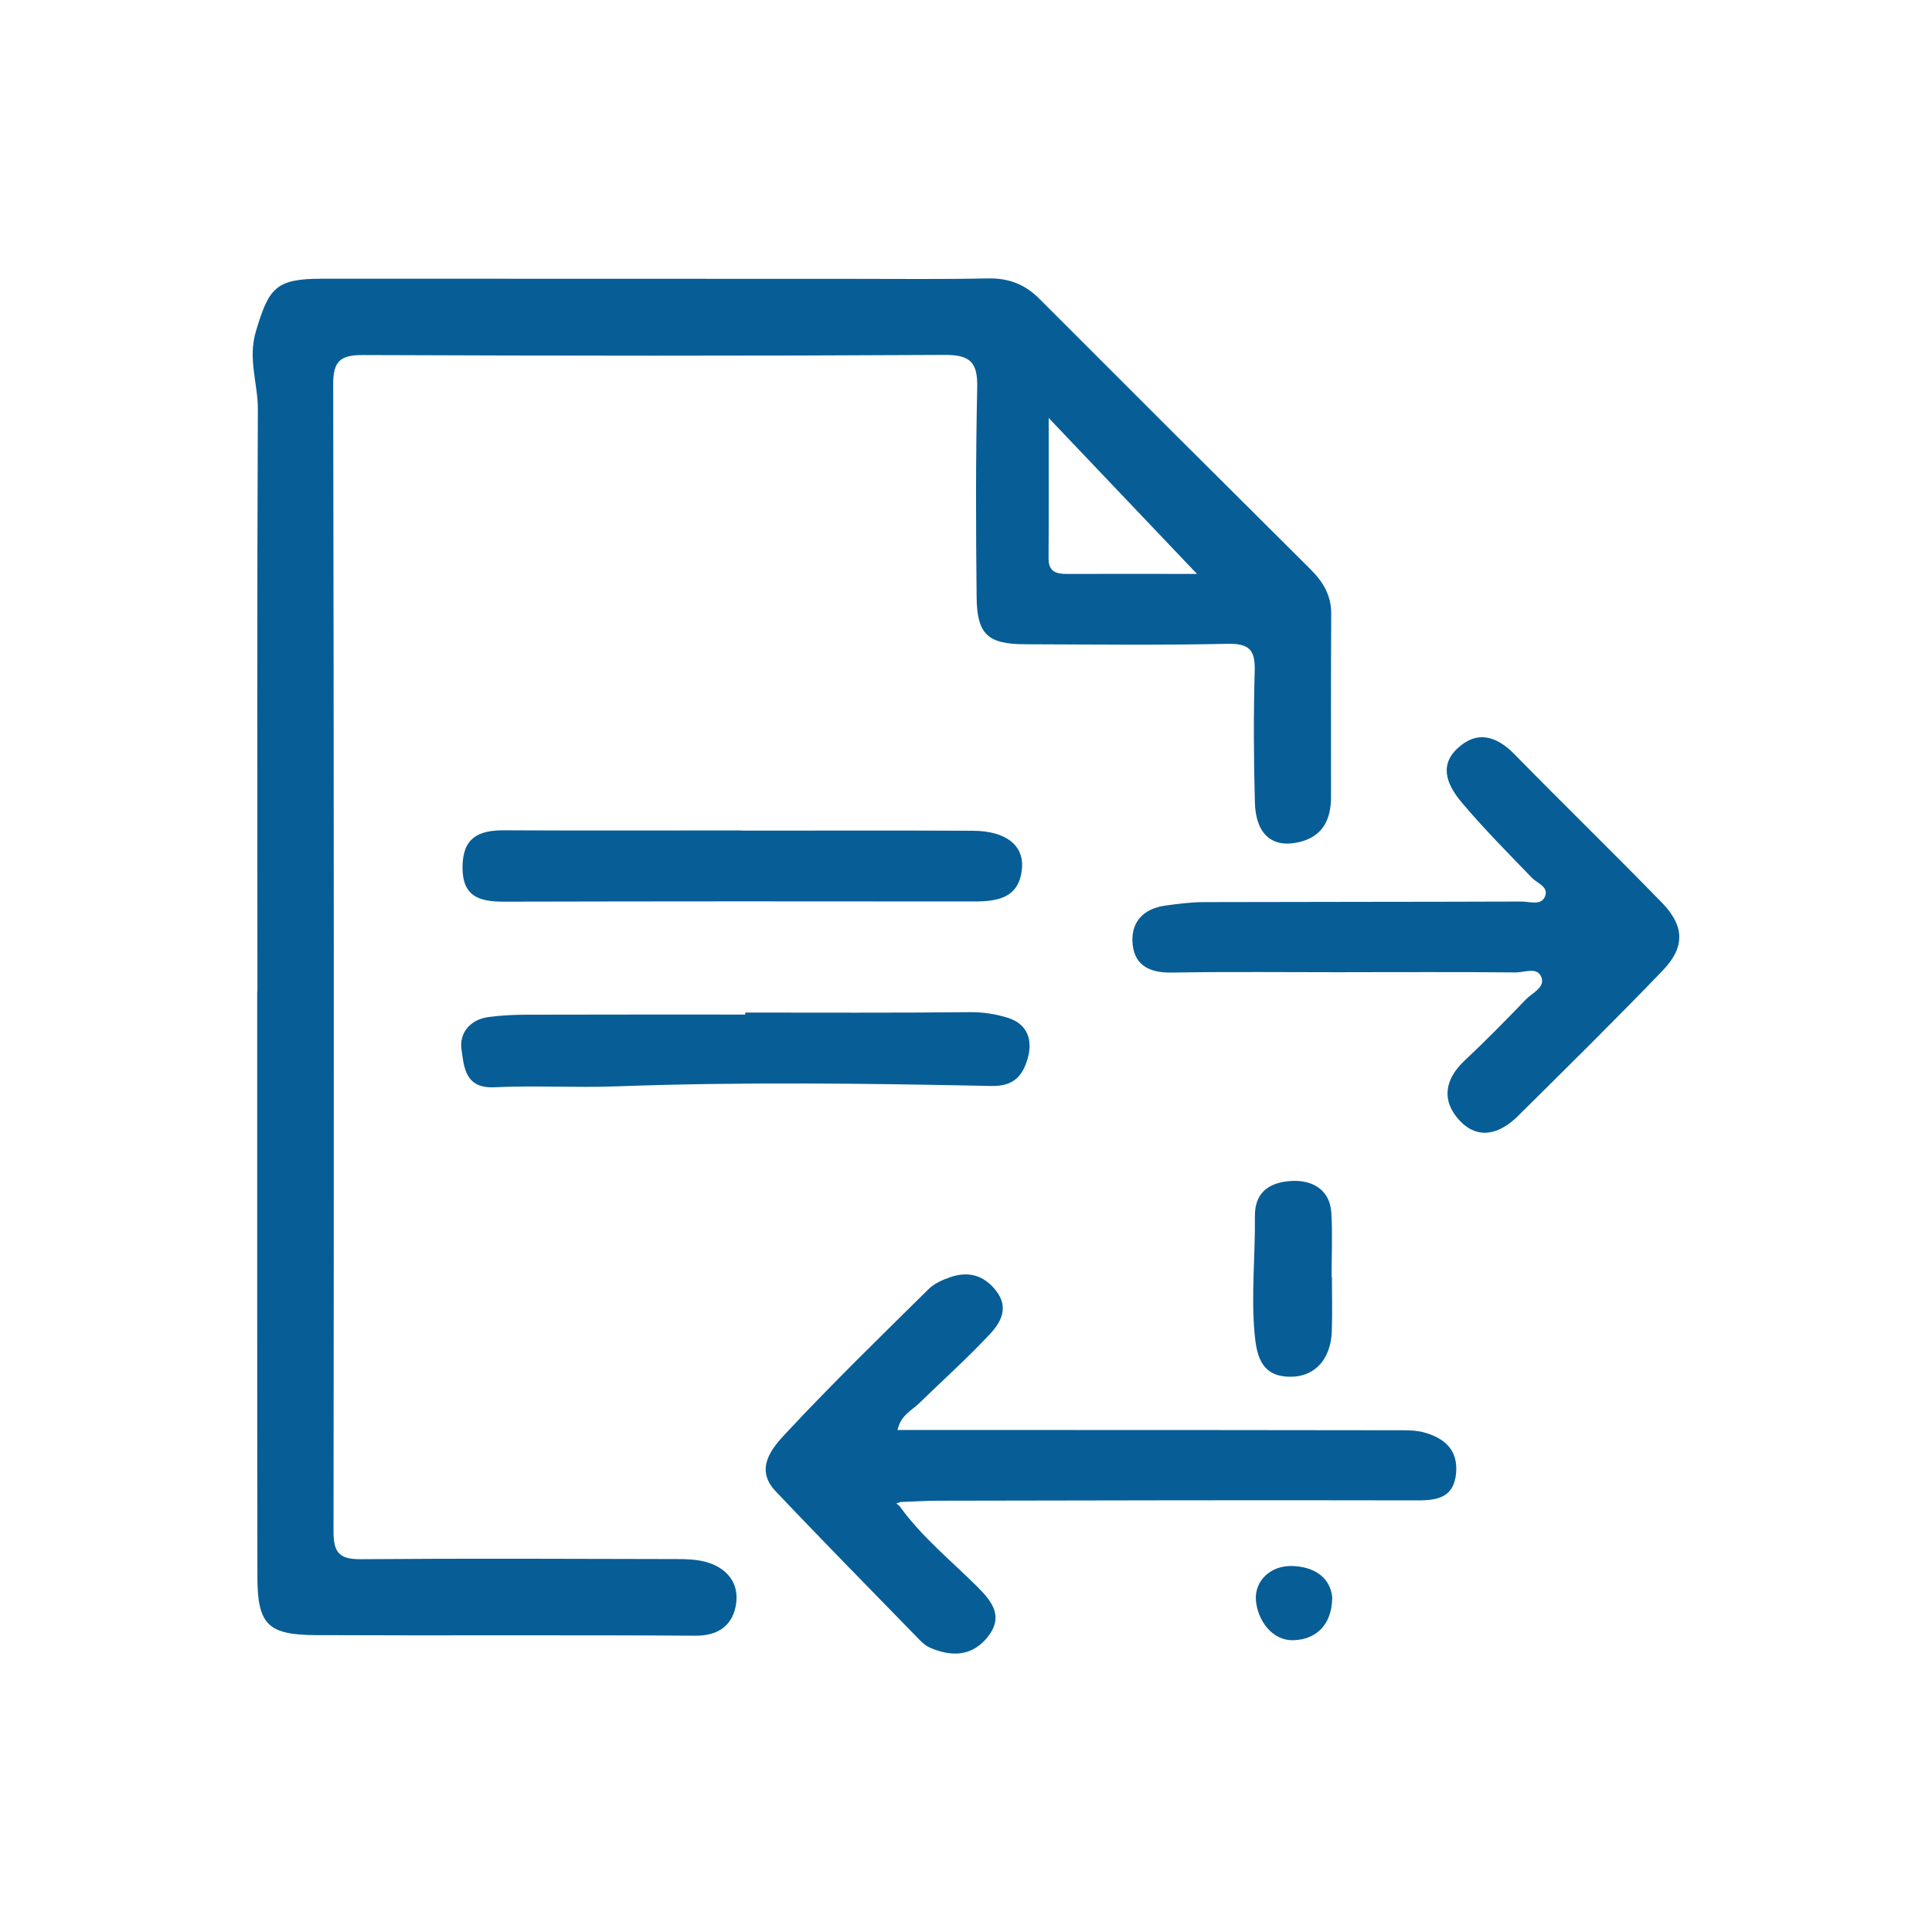 <?xml version="1.0" encoding="UTF-8"?>
<svg xmlns="http://www.w3.org/2000/svg" id="_Слой_1" data-name="Слой 1" viewBox="0 0 300 300">
  <defs>
    <style>
      .cls-1 {
        fill: #075e96;
      }
    </style>
  </defs>
  <path class="cls-1" d="M39.97,153.95c0-30.13-.07-60.26,.07-90.38,.02-4.04-1.6-7.83-.29-12.17,2-6.65,3.03-8.12,10.18-8.12,27.64-.01,55.28,.02,82.92,.02,6.83,0,13.66,.08,20.48-.07,3.22-.07,5.78,.87,8.05,3.15,13.99,14.02,28.02,28.01,42.07,41.97,1.96,1.95,3.28,4.06,3.26,6.95-.06,9.49-.03,18.98-.03,28.46,0,3.53-1.32,6.16-4.98,7.01-4.14,.96-6.7-1.21-6.84-6.13-.19-6.82-.22-13.65-.03-20.47,.09-3.2-.81-4.27-4.19-4.2-10.48,.23-20.98,.1-31.47,.07-5.77-.02-7.46-1.51-7.52-7.31-.12-10.82-.15-21.64,.09-32.45,.09-3.85-.9-5.19-5-5.17-30.14,.17-60.28,.14-90.42,.02-3.46-.01-4.58,.95-4.58,4.48,.11,59.42,.12,118.85,.05,178.27,0,3.3,1.01,4.26,4.26,4.23,16.32-.13,32.64-.06,48.95-.02,1.48,0,3.02,.04,4.44,.4,3.29,.85,5.34,3.18,4.87,6.5-.45,3.2-2.56,5.03-6.3,5-19.65-.13-39.3,0-58.95-.09-7.49-.03-9.08-1.65-9.09-9.08-.05-30.29-.02-60.59-.03-90.88ZM185.86,89.11c-7.33-7.7-14.88-15.64-23.02-24.21,0,7.7,.03,14.74-.02,21.79-.02,2.09,1.18,2.44,2.87,2.43,7.08-.02,14.16,0,20.17,0Z"></path>
  <path class="cls-1" d="M139.73,233.93c3.42,4.75,7.97,8.41,12.07,12.5,2.35,2.35,4.03,4.65,1.59,7.73-2.42,3.05-5.61,3.15-8.97,1.7-.58-.25-1.12-.7-1.57-1.16-7.49-7.7-15.04-15.35-22.42-23.15-3.33-3.52-.52-6.73,1.65-9.05,7.14-7.65,14.65-14.96,22.1-22.32,.9-.89,2.21-1.47,3.43-1.88,2.8-.94,5.19-.28,7.07,2.14,2.03,2.61,.72,4.91-.95,6.7-3.51,3.76-7.36,7.21-11.05,10.8-1.13,1.1-2.78,1.78-3.32,4.11,6.63,0,13.05,0,19.46,0,19.29,0,38.58,.01,57.87,.04,1.49,0,3.04-.05,4.45,.34,3.13,.86,5.29,2.7,4.96,6.33-.34,3.69-2.76,4.23-5.96,4.22-24.78-.05-49.56,0-74.33,.05-1.99,0-3.98,.13-5.97,.2-.22,.07-.44,.14-.66,.22,.19,.16,.38,.32,.57,.47Z"></path>
  <path class="cls-1" d="M208.92,150.97c-8.99,0-17.97-.1-26.96,.05-3.32,.06-5.73-1.02-6.08-4.35-.36-3.39,1.58-5.57,5.06-6.05,1.96-.27,3.95-.53,5.93-.54,16.47-.05,32.95-.03,49.42-.09,1.23,0,2.98,.67,3.6-.75,.66-1.54-1.15-2.04-2.03-2.95-3.68-3.81-7.42-7.58-10.84-11.63-2.06-2.44-3.74-5.57-.76-8.4,3.04-2.88,6.07-2.04,8.92,.87,7.56,7.73,15.32,15.27,22.86,23.01,3.52,3.61,3.66,6.9,.18,10.52-7.37,7.68-14.96,15.15-22.52,22.64-2.79,2.77-6.18,3.82-9.11,.63-2.75-2.99-2.3-6.29,.79-9.2,3.27-3.07,6.42-6.28,9.54-9.52,.98-1.02,2.98-1.84,2.45-3.4-.6-1.75-2.63-.8-3.99-.81-8.82-.09-17.64-.04-26.46-.04v-.02Z"></path>
  <path class="cls-1" d="M115.15,128.98c11.98,0,23.96-.04,35.94,.02,5.02,.02,7.91,2.21,7.6,5.81-.39,4.65-3.76,5.18-7.55,5.17-24.3-.03-48.59-.03-72.89,.03-3.82,0-6.47-.77-6.43-5.42,.04-4.48,2.46-5.67,6.38-5.66,12.31,.06,24.63,.02,36.94,.02v.02Z"></path>
  <path class="cls-1" d="M115.72,157.23c11.64,0,23.28,.06,34.91-.06,2.05-.02,3.97,.29,5.85,.87,3.21,.99,3.89,3.64,3.08,6.37-.73,2.48-2.02,4.29-5.57,4.22-19.44-.4-38.88-.65-58.32,.06-6.31,.23-12.64-.16-18.94,.14-4.54,.22-4.69-3.22-5.07-5.86-.37-2.54,1.31-4.65,4.17-5.04,1.97-.27,3.97-.36,5.96-.37,11.31-.03,22.62-.02,33.93-.02,0-.11,0-.21,0-.32Z"></path>
  <path class="cls-1" d="M206.82,198.29c0,2.82,.08,5.65-.02,8.47-.16,4.45-2.84,7.36-7.16,6.99-3.79-.32-4.54-3.27-4.84-6.78-.53-6.07,.13-12.08,.06-18.1-.05-4.1,2.72-5.31,5.63-5.49,3.04-.19,6.01,1.16,6.24,4.95,.2,3.31,.04,6.64,.04,9.96,.02,0,.04,0,.06,0Z"></path>
  <path class="cls-1" d="M206.87,248.12c-.09,4.57-2.87,6.47-5.98,6.57-3.49,.11-5.62-3.24-5.87-6.14-.26-3.04,2.25-5.5,5.68-5.38,3.39,.11,5.91,1.79,6.18,4.95Z"></path>
</svg>
